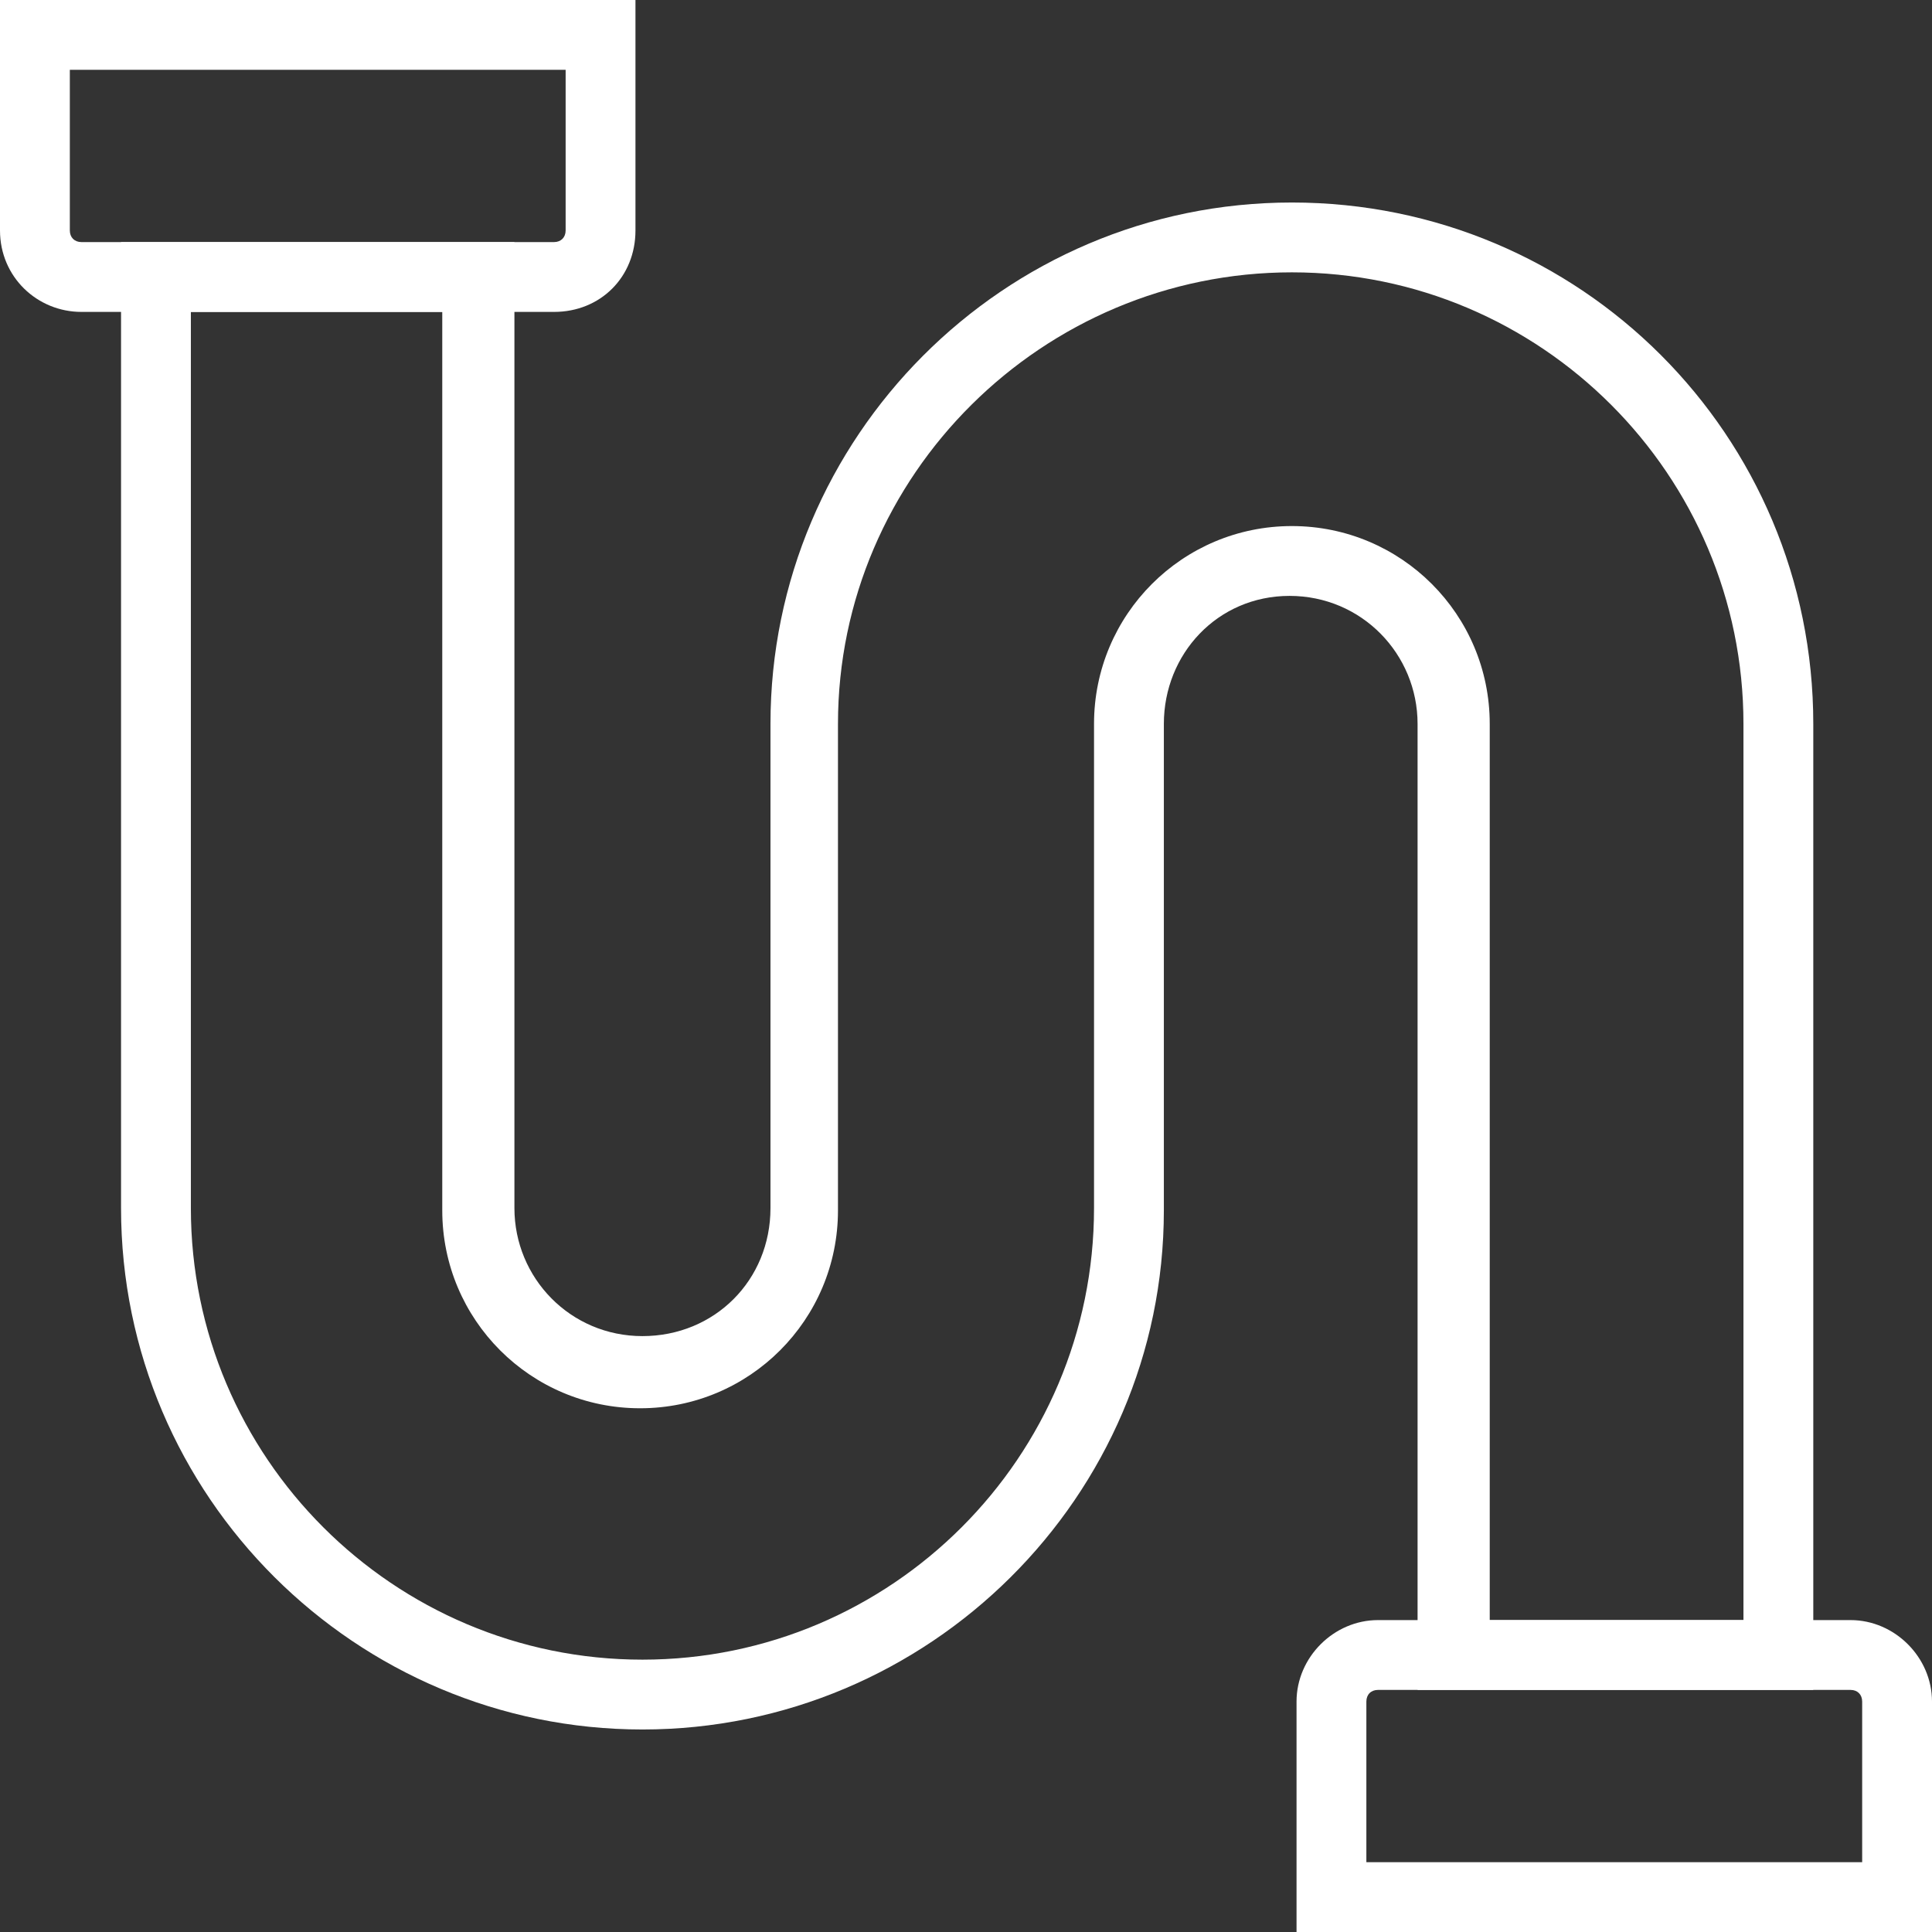 <?xml version="1.0" encoding="utf-8"?>
<!-- Generator: Adobe Illustrator 22.1.0, SVG Export Plug-In . SVG Version: 6.00 Build 0)  -->
<svg version="1.1" id="Ebene_1" xmlns="http://www.w3.org/2000/svg" xmlns:xlink="http://www.w3.org/1999/xlink" x="0px" y="0px"
	 width="83px" height="83px" viewBox="0 0 83 83" style="enable-background:new 0 0 83 83;" xml:space="preserve">
<rect x="0" y="0" width="83" height="83" fill="#333333" stroke="none"/>
<style type="text/css">
	.st0{fill:#FFFFFF;}
</style>
<g>
	<g>
		<g>
			<path class="st0" d="M27.6,74.3c-12.3,0-22.4-10-22.4-22.4V10.4h16.9v41.5c0,3,2.4,5.5,5.5,5.5s5.5-2.4,5.5-5.5V31.1
				c0-12.3,10-22.4,22.4-22.4s22.4,10,22.4,22.4v41.5H60.9V31.1c0-3-2.4-5.5-5.5-5.5S50,28.1,50,31.1v20.9
				C50,64.3,39.9,74.3,27.6,74.3z M8.2,13.4v38.5c0,10.7,8.7,19.4,19.4,19.4S47,62.6,47,51.9V31.1c0-4.7,3.8-8.5,8.5-8.5
				s8.5,3.8,8.5,8.5v38.5h10.9V31.1c0-10.7-8.7-19.4-19.4-19.4S36,20.4,36,31.1v20.9c0,4.7-3.8,8.5-8.5,8.5s-8.5-3.8-8.5-8.5V13.4
				H8.2z"/>
		</g>
	</g>
	<g>
		<path class="st0" d="M23.8,13.4H3.5C1.6,13.4,0,11.9,0,9.9V0h27.3v9.9C27.3,11.9,25.8,13.4,23.8,13.4z M3,3v6.9
			c0,0.3,0.2,0.5,0.5,0.5h20.3c0.3,0,0.5-0.2,0.5-0.5V3H3z"/>
	</g>
	<g>
		<path class="st0" d="M83,83H55.7v-9.9c0-1.9,1.6-3.5,3.5-3.5h20.3c1.9,0,3.5,1.6,3.5,3.5V83z M58.7,80H80v-6.9
			c0-0.3-0.2-0.5-0.5-0.5H59.2c-0.3,0-0.5,0.2-0.5,0.5V80z"/>
	</g>
</g>
</svg>
